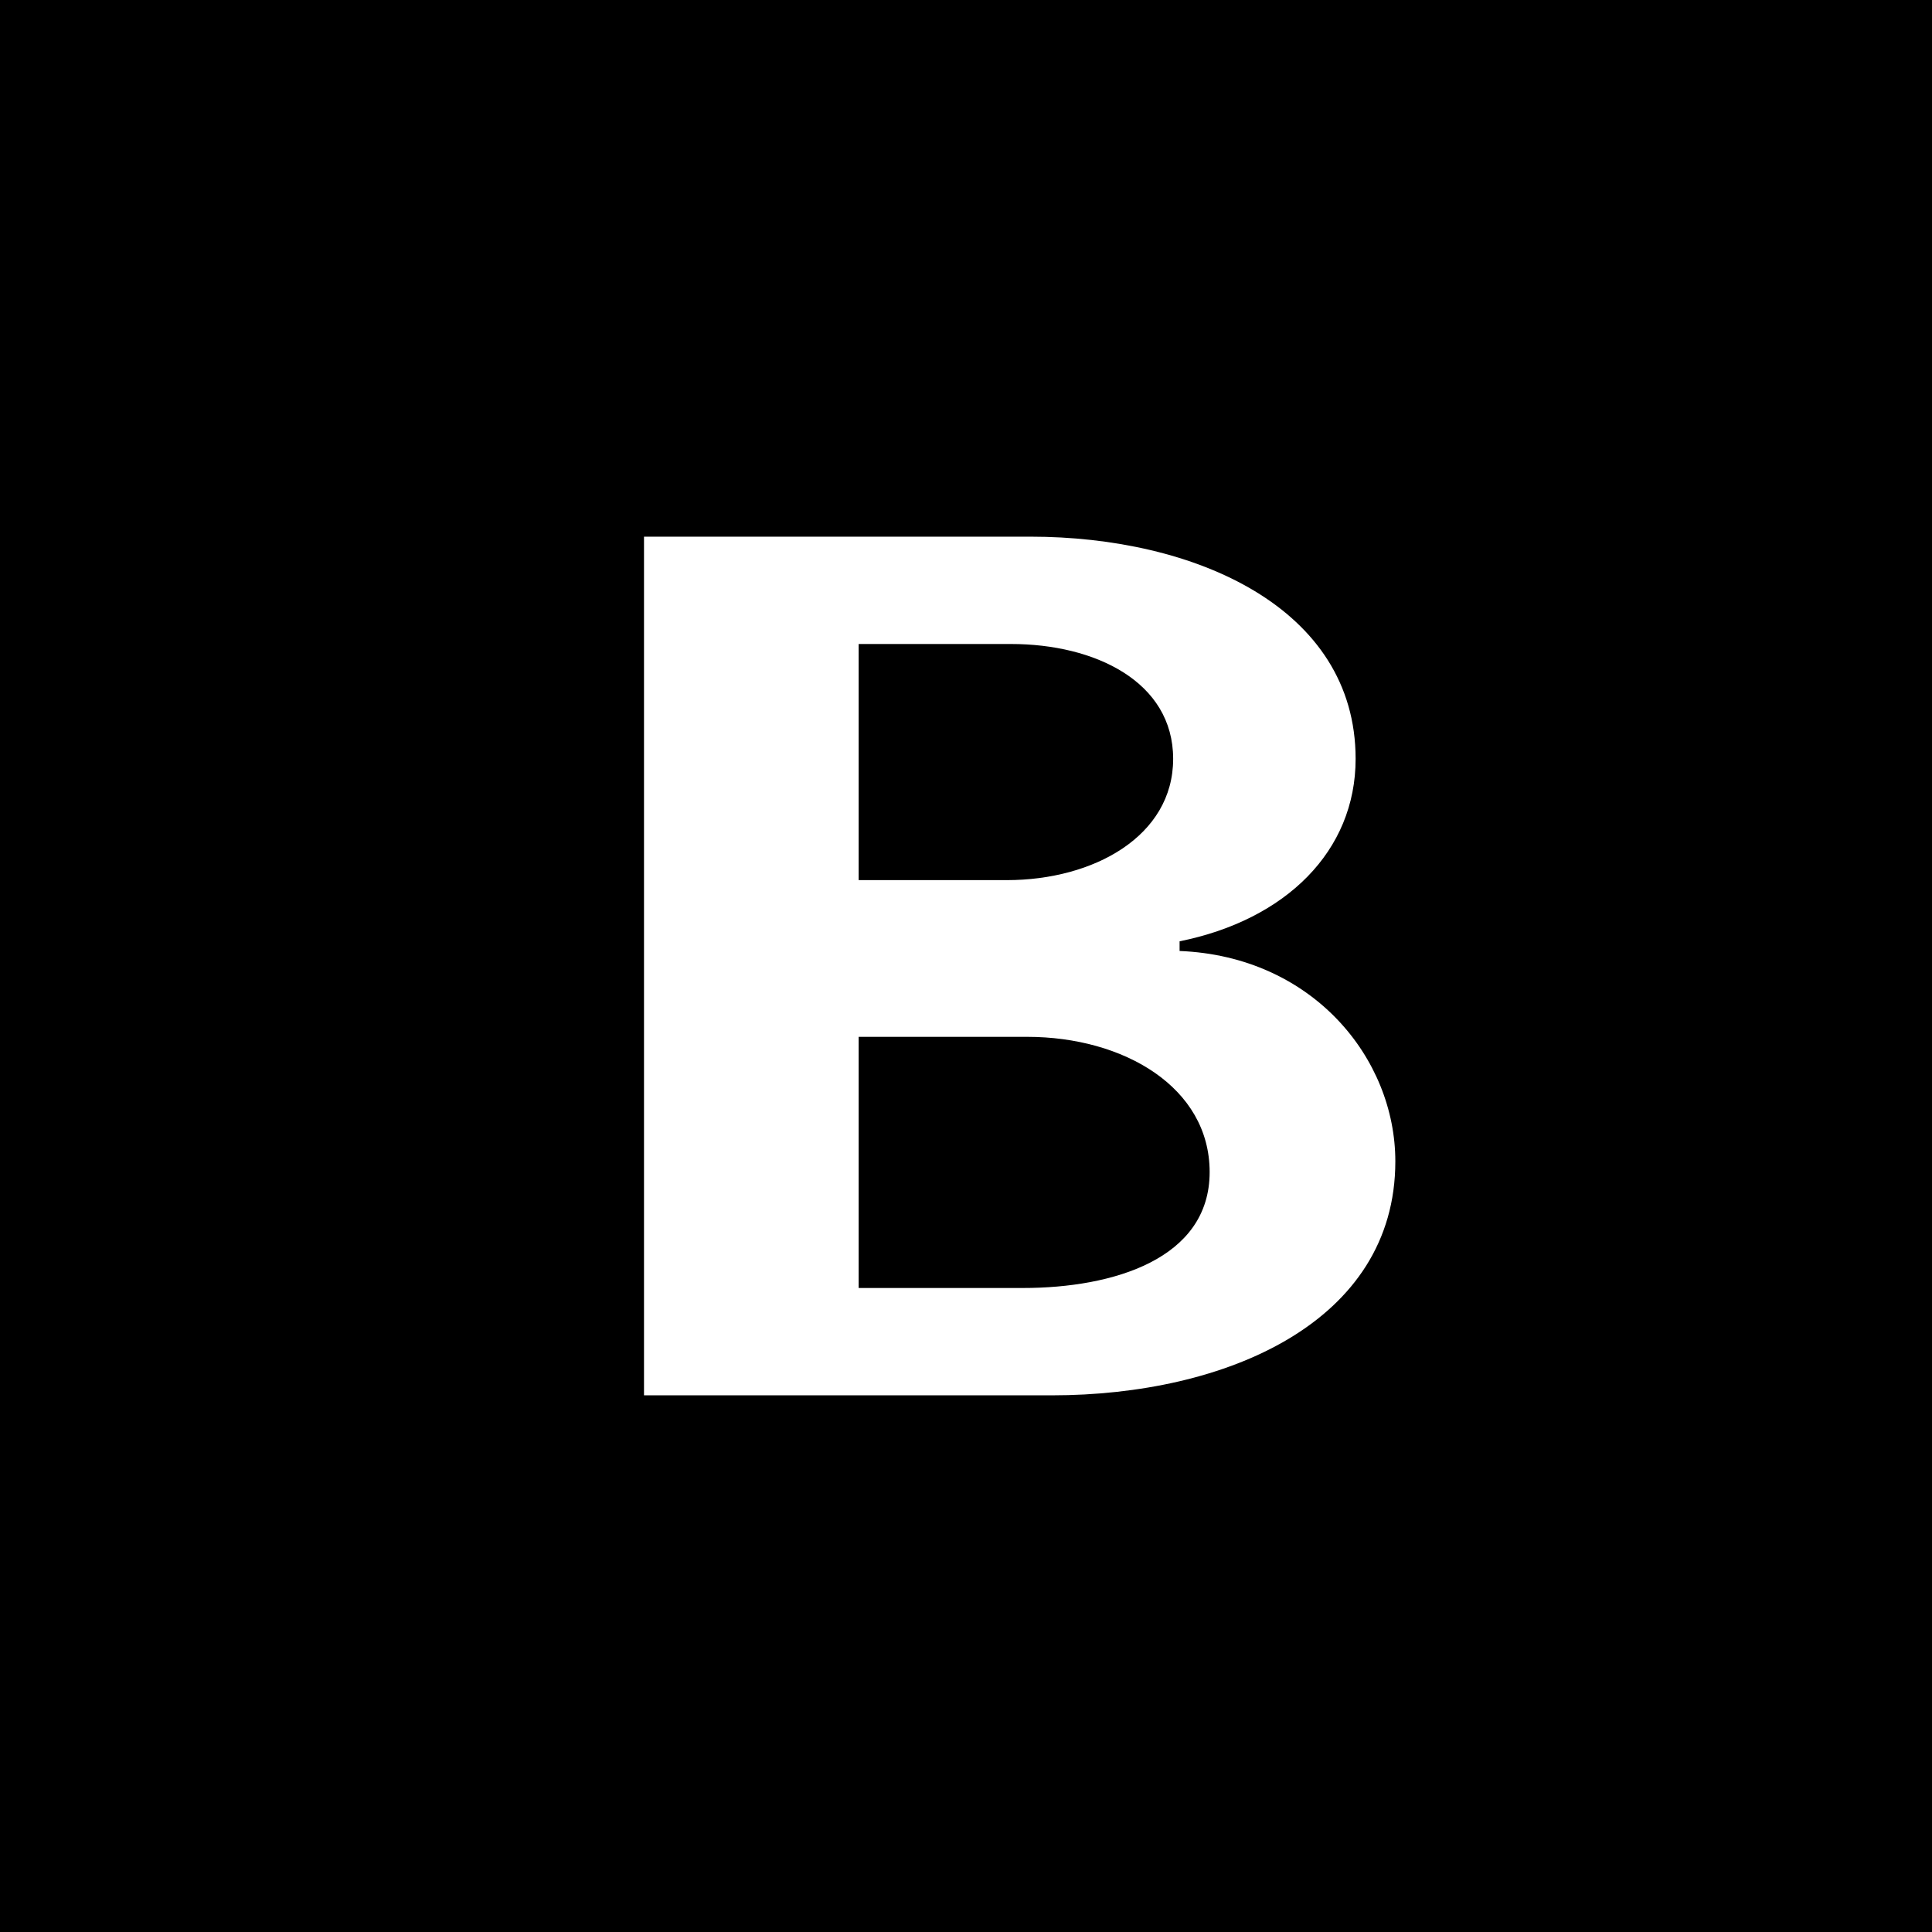 <svg xmlns="http://www.w3.org/2000/svg" width="18" height="18"><path d="M0 0h18v18H0z"/><path fill="#fff" d="M6 13V5h3.6c1.53 0 3.03.66 3.03 2.07 0 .86-.65 1.5-1.64 1.7v.09c1.24.05 2.01 1 2.01 1.96 0 1.5-1.58 2.18-3.2 2.18zm2-1h1.53c.84 0 1.74-.27 1.74-1.08 0-.79-.8-1.26-1.7-1.26H8zm0-3.8h1.38c.81 0 1.55-.41 1.55-1.13S10.2 6 9.42 6H8z"/></svg>